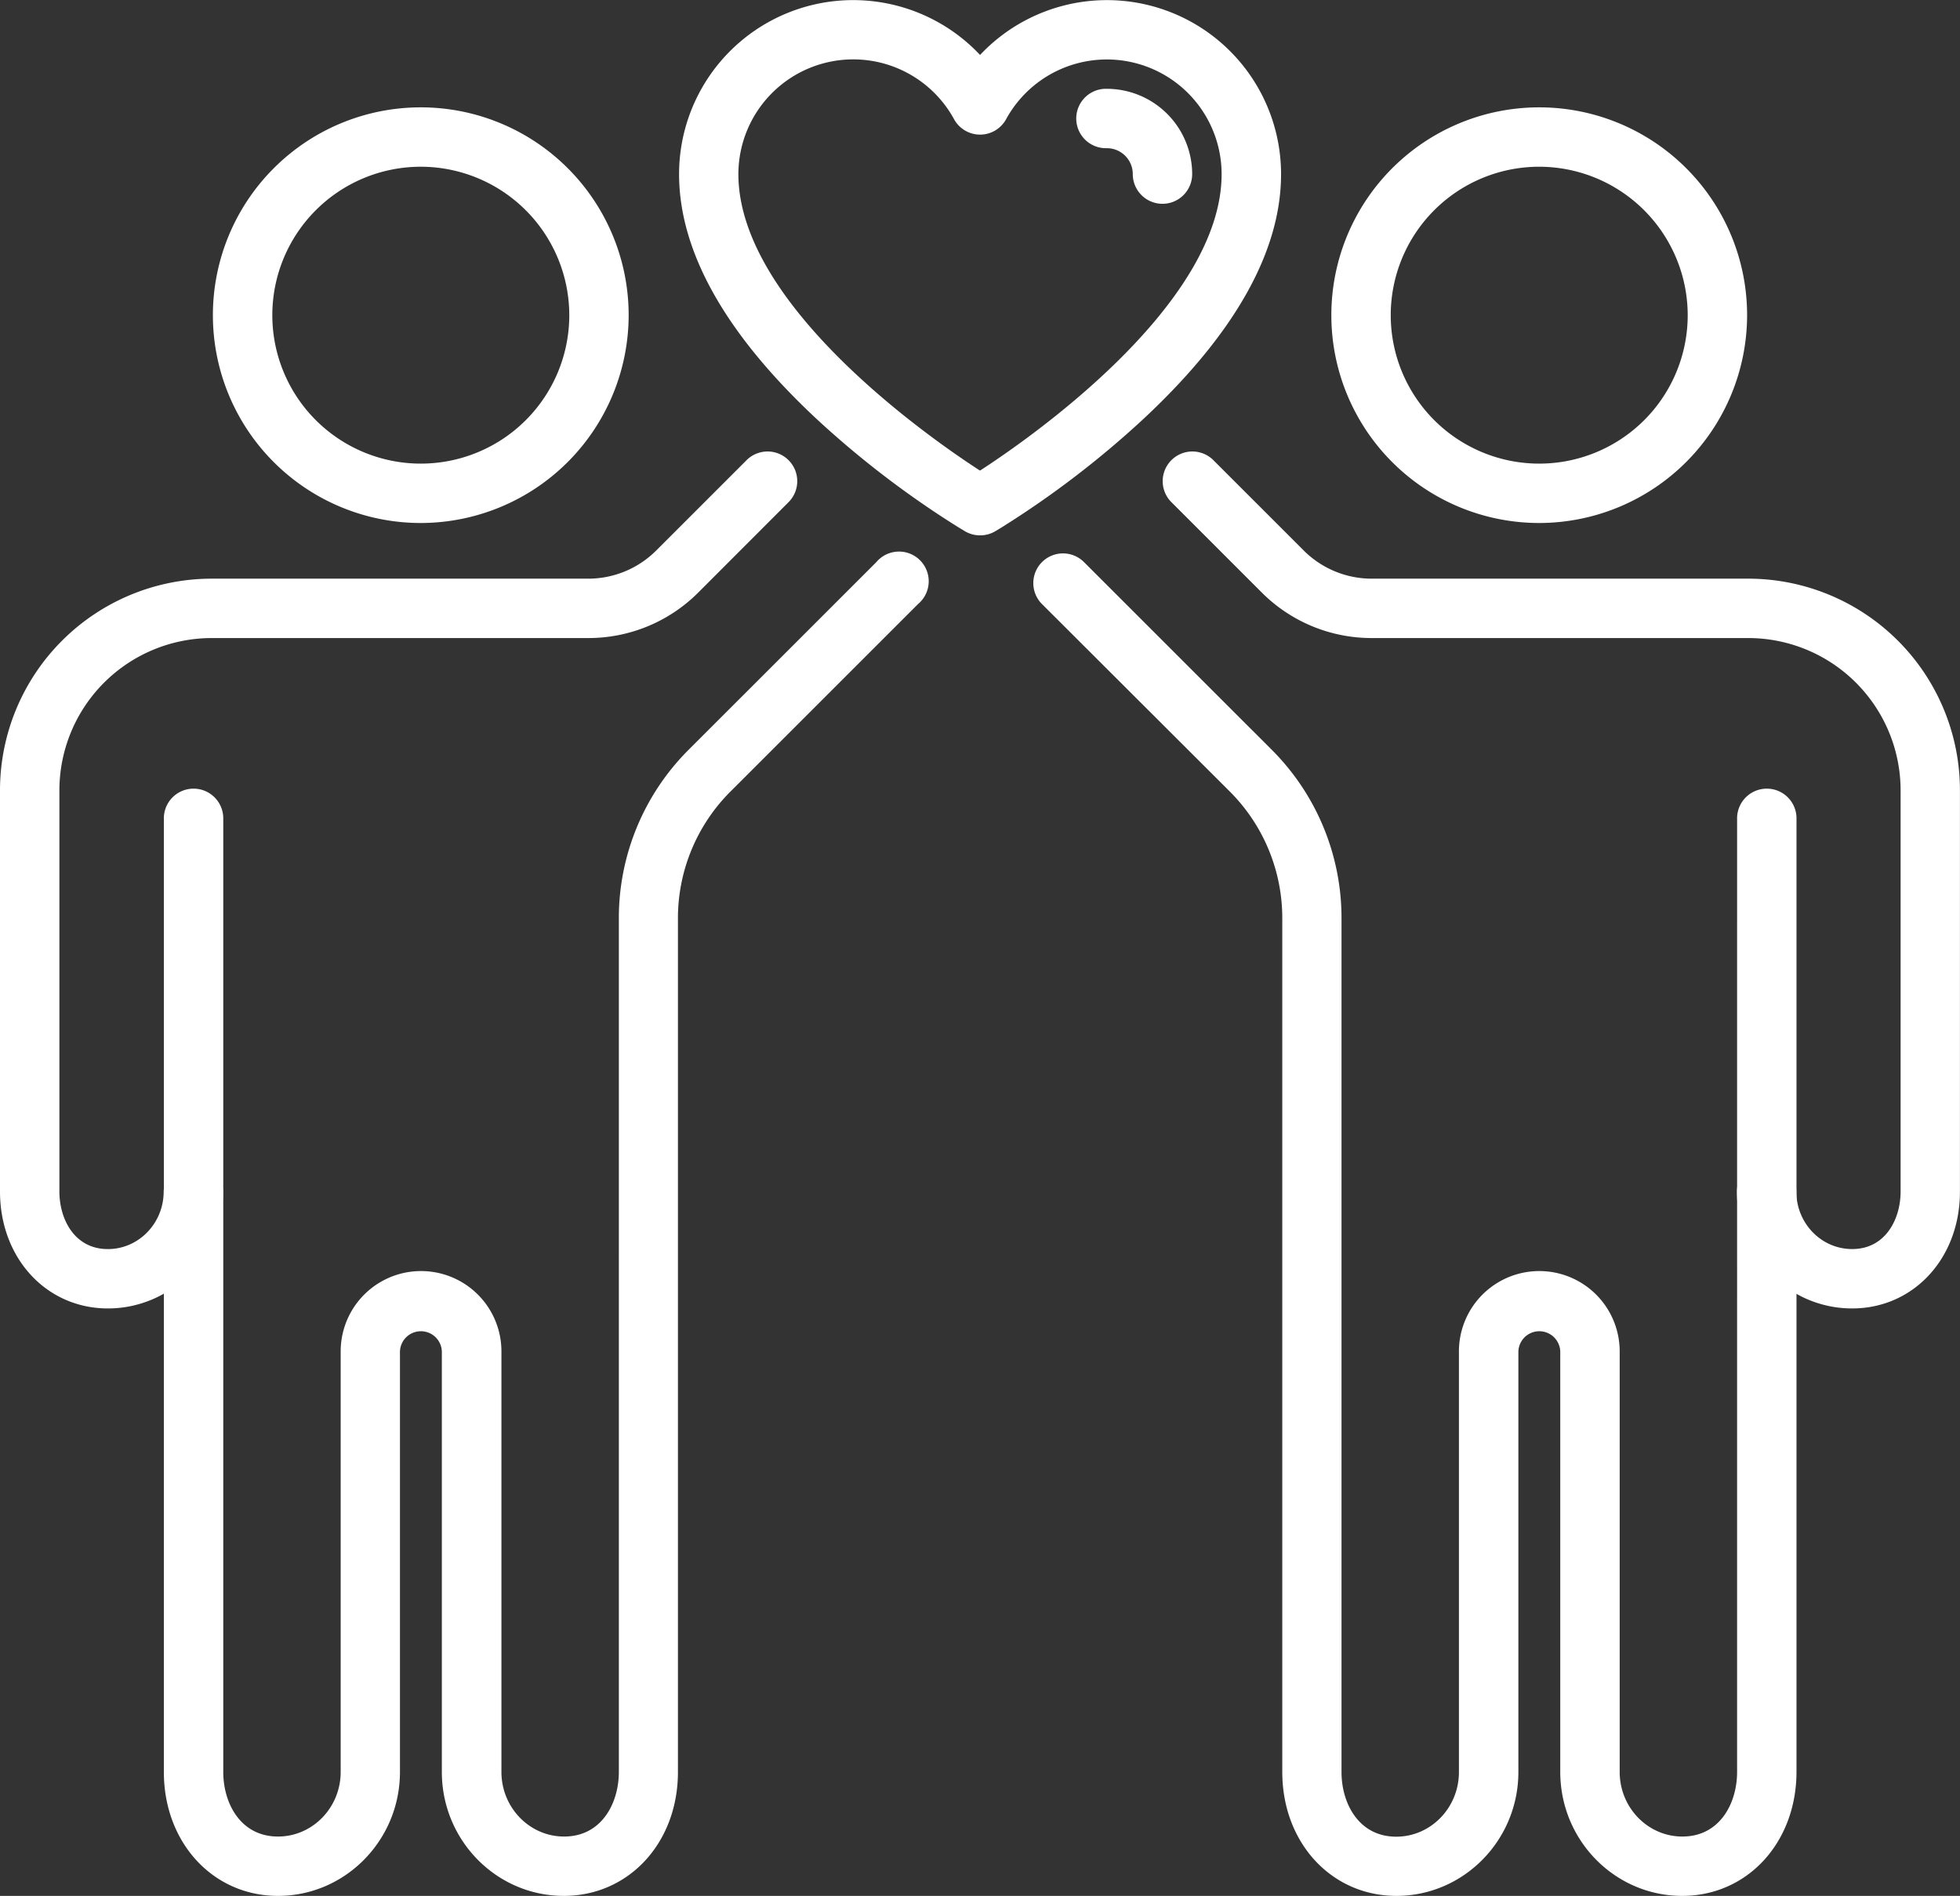 <svg xmlns="http://www.w3.org/2000/svg" viewBox="0 0 707.14 684.19"><rect x="0" y="0" width="707.14" height="684.19" fill="#333333" stroke="none"/><defs><style>.cls-1{fill:#fff;}</style></defs><g id="Livello_2" data-name="Livello 2"><g id="Layer_1" data-name="Layer 1"><path class="cls-1" d="M151.81,188.74a75,75,0,1,1,75-75A75.09,75.09,0,0,1,151.81,188.74Zm0-128.57a53.57,53.57,0,1,0,53.58,53.57A53.63,53.63,0,0,0,151.81,60.17Z"/><path class="cls-1" d="M203.41,684.19c-24.28,0-44-20.06-44-44.72V487.7a7.56,7.56,0,0,0-15.11,0V639.47c0,24.66-19.75,44.72-44,44.72-23.48,0-41.18-19.22-41.18-44.72v-186a1.27,1.27,0,0,1,0-.2V295a10.72,10.72,0,0,1,21.43,0V639.47c0,11.22,6.19,23.3,19.76,23.3,12.46,0,22.6-10.46,22.6-23.3V487.7a29,29,0,0,1,58,0V639.47c0,12.84,10.15,23.3,22.61,23.3,13.57,0,19.75-12.08,19.75-23.3V453.28a1.41,1.41,0,0,1,0-.2V331.52a85.85,85.85,0,0,1,25.33-61.1l67.55-67.54A10.71,10.71,0,1,1,331.2,218l-67.54,67.54a64.56,64.56,0,0,0-19.07,45.95v308C244.59,665,226.89,684.19,203.41,684.19Z"/><path class="cls-1" d="M38.92,472.19C16.73,472.19,0,454.05,0,430V285.16a76.41,76.41,0,0,1,76.33-76.33H212.12a34.69,34.69,0,0,0,24.69-10.22l32.54-32.54a10.71,10.71,0,1,1,15.15,15.15L252,213.76a56,56,0,0,1-39.84,16.5H76.33a55,55,0,0,0-54.9,54.9V430c0,10,5.47,20.77,17.49,20.77,11.1,0,20.13-9.31,20.13-20.77a10.72,10.72,0,0,1,21.43,0C80.48,453.26,61.83,472.19,38.92,472.19Z"/><path class="cls-1" d="M555.33,188.74a75,75,0,1,1,75-75A75.09,75.09,0,0,1,555.33,188.74Zm0-128.57a53.57,53.57,0,1,0,53.57,53.57A53.64,53.64,0,0,0,555.33,60.17Z"/><path class="cls-1" d="M606.92,684.19c-24.29,0-44-20.06-44-44.72V487.7a7.56,7.56,0,0,0-15.11,0V639.47c0,24.66-19.76,44.72-44,44.72-23.48,0-41.18-19.22-41.18-44.72v-308a64.59,64.59,0,0,0-19.06-45.95L375.94,218a10.71,10.71,0,1,1,15.15-15.15l67.55,67.54A85.86,85.86,0,0,1,484,331.52v308c0,11.22,6.18,23.3,19.75,23.3,12.47,0,22.61-10.46,22.61-23.3V487.7a29,29,0,0,1,58,0V639.47c0,12.84,10.14,23.3,22.61,23.3,13.57,0,19.75-12.08,19.75-23.3V295a10.72,10.72,0,0,1,21.43,0V639.47C648.1,665,630.39,684.19,606.92,684.19Z"/><path class="cls-1" d="M668.23,472.19c-22.92,0-41.56-18.93-41.56-42.2a10.71,10.71,0,1,1,21.42,0c0,11.46,9,20.77,20.14,20.77,12,0,17.48-10.76,17.48-20.77V285.16a55,55,0,0,0-54.89-54.9H495a56,56,0,0,1-39.84-16.5l-32.54-32.54a10.71,10.71,0,0,1,15.15-15.15l32.54,32.54A34.71,34.71,0,0,0,495,208.83h135.8a76.41,76.41,0,0,1,76.32,76.33V430C707.14,454.05,690.41,472.19,668.23,472.19Z"/><path class="cls-1" d="M353.57,193.2a10.68,10.68,0,0,1-5.56-1.56l-2.41-1.46h0a341.77,341.77,0,0,1-51-39C261.69,120.47,245,90.73,245,62.83a62.82,62.82,0,0,1,108.59-43,62.83,62.83,0,0,1,108.6,43c0,27.9-16.72,57.64-49.68,88.38a341.77,341.77,0,0,1-50.95,39l-2.4,1.46A10.71,10.71,0,0,1,353.57,193.2ZM307.81,21.43a41.45,41.45,0,0,0-41.41,41.4c0,47.89,71.22,96.7,87.17,107,16-10.34,87.17-59.14,87.17-107A41.41,41.41,0,0,0,363,43a10.7,10.7,0,0,1-9.4,5.58h0a10.71,10.71,0,0,1-9.4-5.58A41.44,41.44,0,0,0,307.81,21.43Z"/><path class="cls-1" d="M419.41,73.55a10.72,10.72,0,0,1-10.72-10.72,9.35,9.35,0,0,0-9.35-9.35,10.72,10.72,0,1,1,0-21.43,30.82,30.82,0,0,1,30.78,30.78A10.72,10.72,0,0,1,419.41,73.55Z"/></g></g></svg>